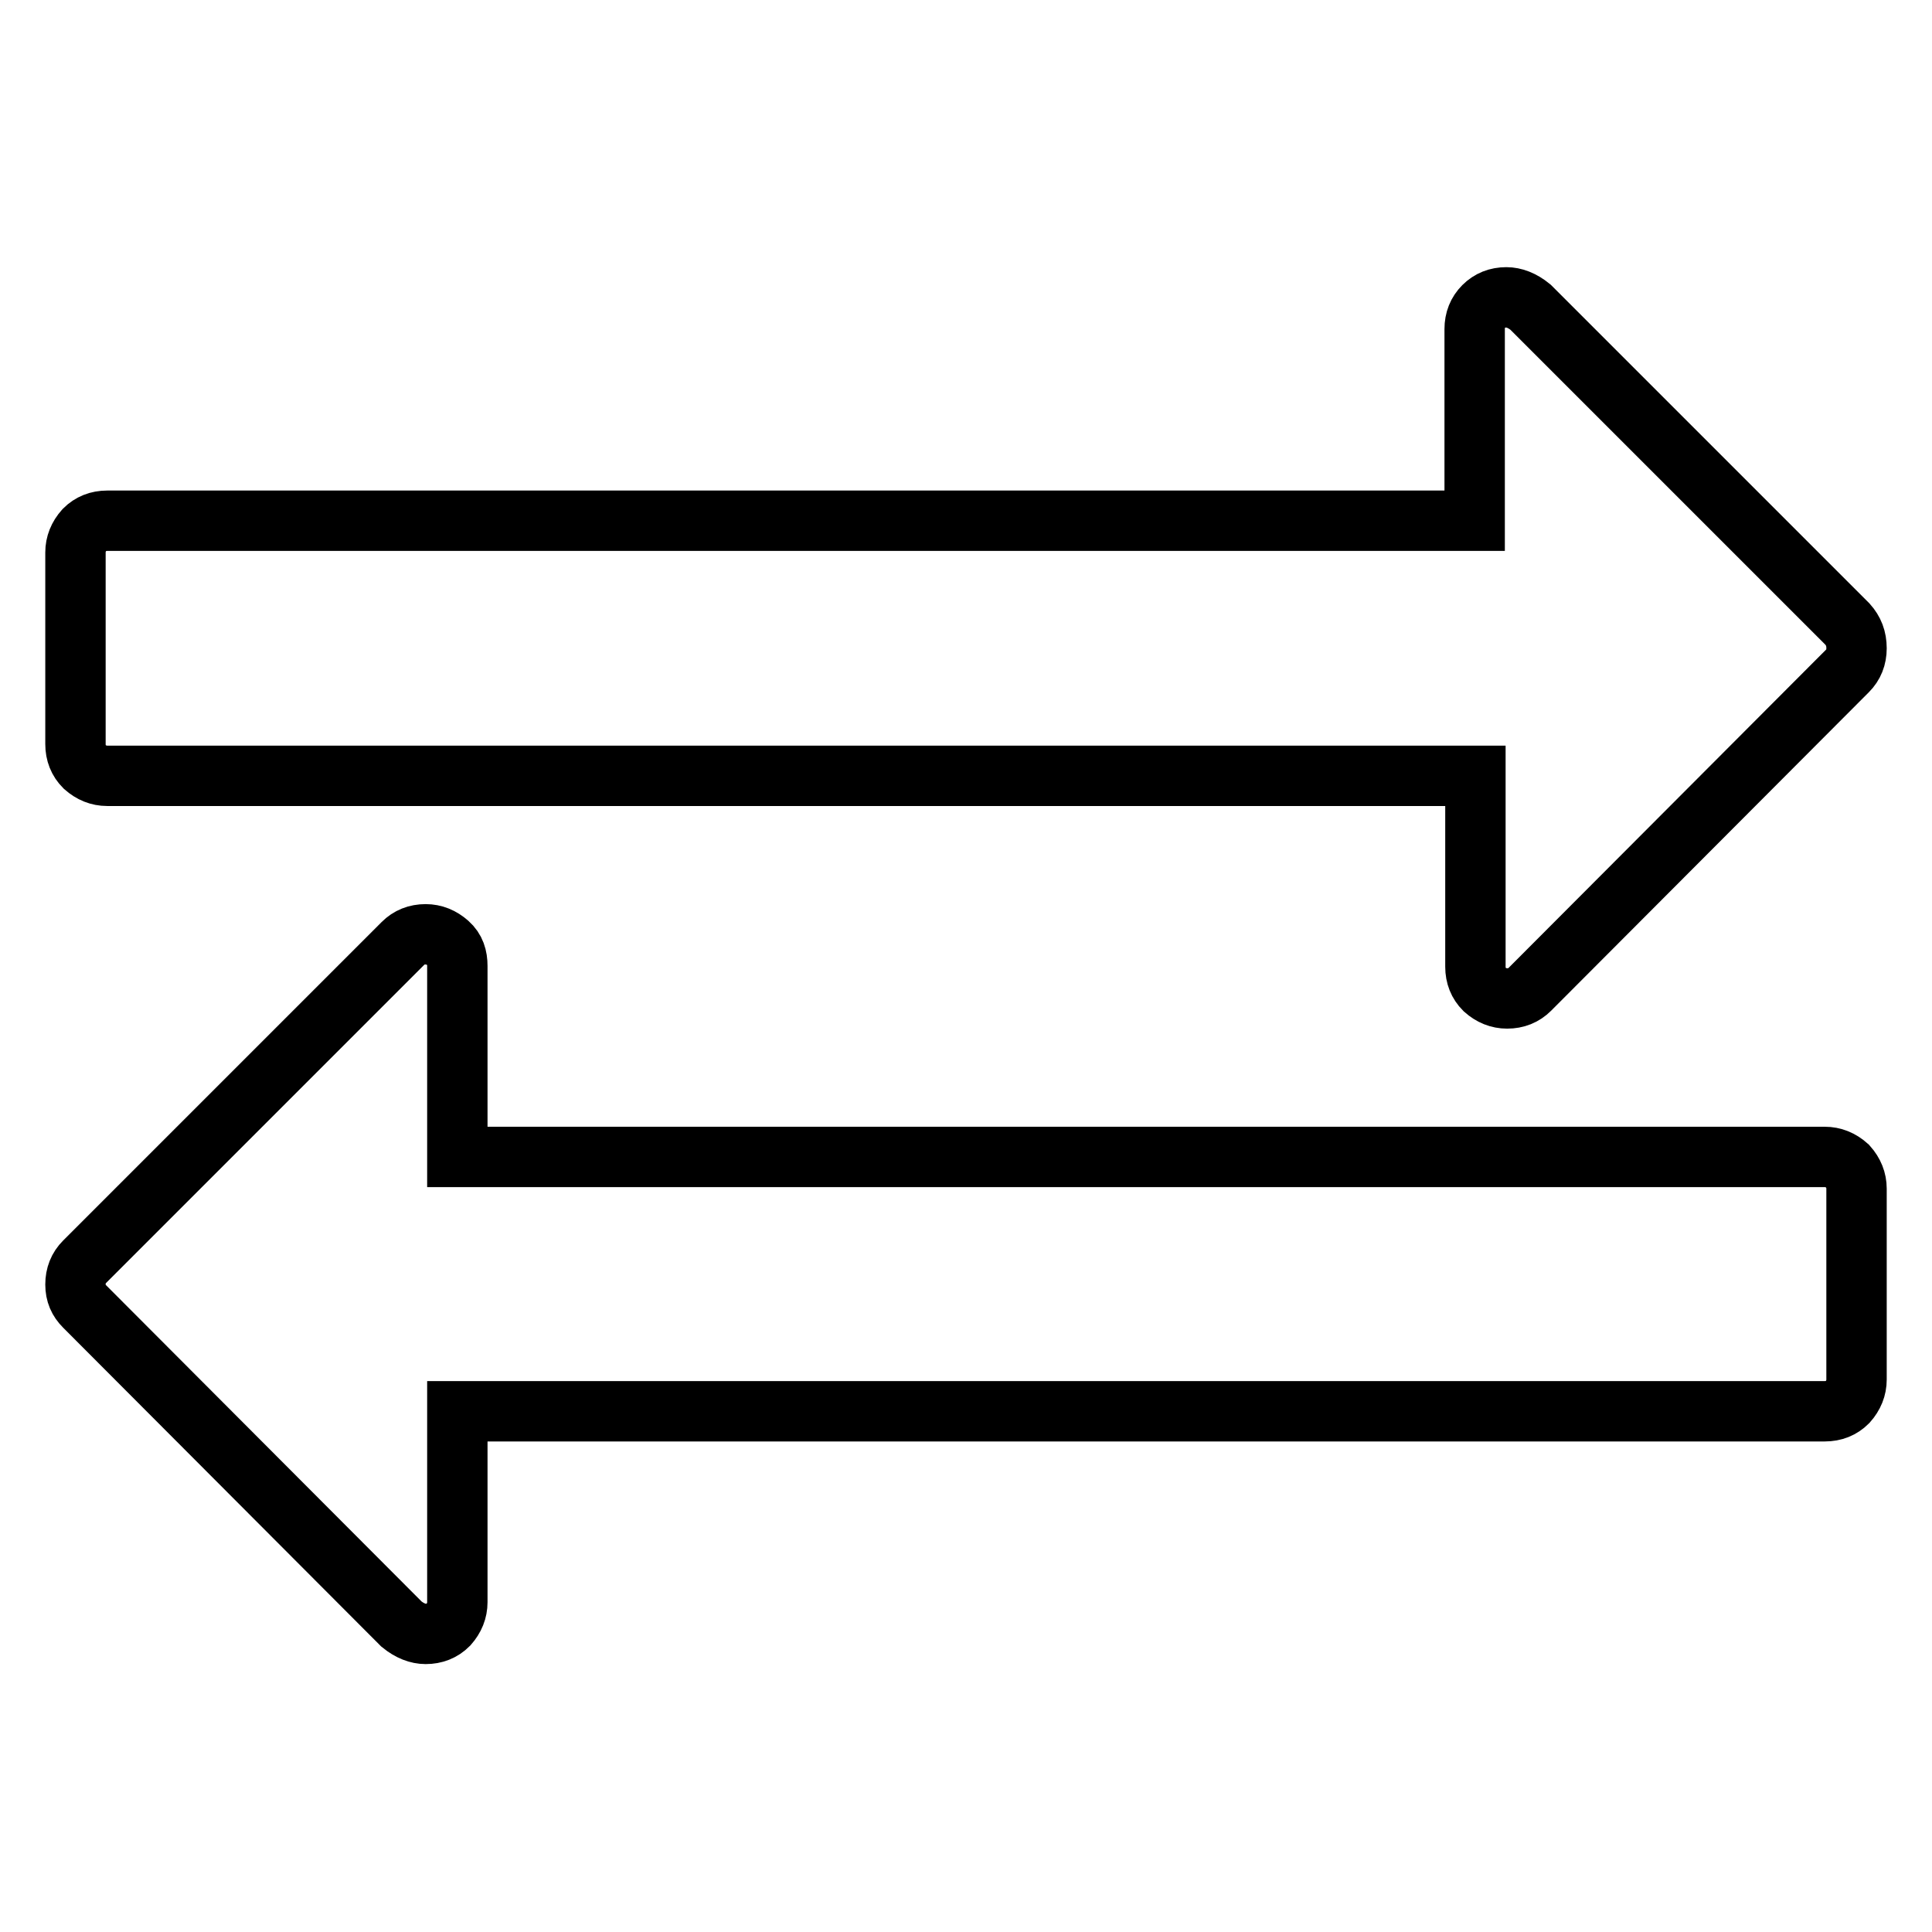 <?xml version="1.0" encoding="utf-8"?>
<!-- Svg Vector Icons : http://www.onlinewebfonts.com/icon -->
<!DOCTYPE svg PUBLIC "-//W3C//DTD SVG 1.1//EN" "http://www.w3.org/Graphics/SVG/1.1/DTD/svg11.dtd">
<svg version="1.1" xmlns="http://www.w3.org/2000/svg" xmlns:xlink="http://www.w3.org/1999/xlink" x="0px" y="0px" viewBox="0 0 256 256" enable-background="new 0 0 256 256" xml:space="preserve">
<g> <path stroke-width="8" fill-opacity="0" stroke="#000000"  d="M246,85.9c0,1.2-0.4,2.2-1.2,3l-42.1,42.2c-0.8,0.8-1.8,1.2-3,1.2c-1.1,0-2.1-0.4-3-1.2 c-0.8-0.8-1.2-1.8-1.2-3v-25.3H14.2c-1.1,0-2.1-0.4-3-1.2c-0.8-0.8-1.2-1.8-1.2-3V73.2c0-1.1,0.4-2.1,1.2-3c0.8-0.8,1.8-1.2,3-1.2 h181.2V43.6c0-1.2,0.4-2.2,1.2-3c0.8-0.8,1.8-1.2,3-1.2c1,0,2.1,0.4,3.2,1.3l42,42C245.6,83.6,246,84.6,246,85.9z M246,157.5v25.3 c0,1.1-0.4,2.1-1.2,3c-0.8,0.8-1.8,1.2-3,1.2H60.6v25.3c0,1.1-0.4,2.1-1.2,3c-0.8,0.8-1.8,1.2-3,1.2c-1,0-2.1-0.4-3.2-1.3l-42-42.1 c-0.8-0.8-1.2-1.7-1.2-2.9c0-1.2,0.4-2.2,1.2-3L53.4,125c0.8-0.8,1.8-1.2,3-1.2c1.1,0,2.1,0.4,3,1.2c0.9,0.8,1.2,1.8,1.2,3v25.3 h181.2c1.1,0,2.1,0.4,3,1.2C245.6,155.4,246,156.4,246,157.5z"/></g>
</svg>